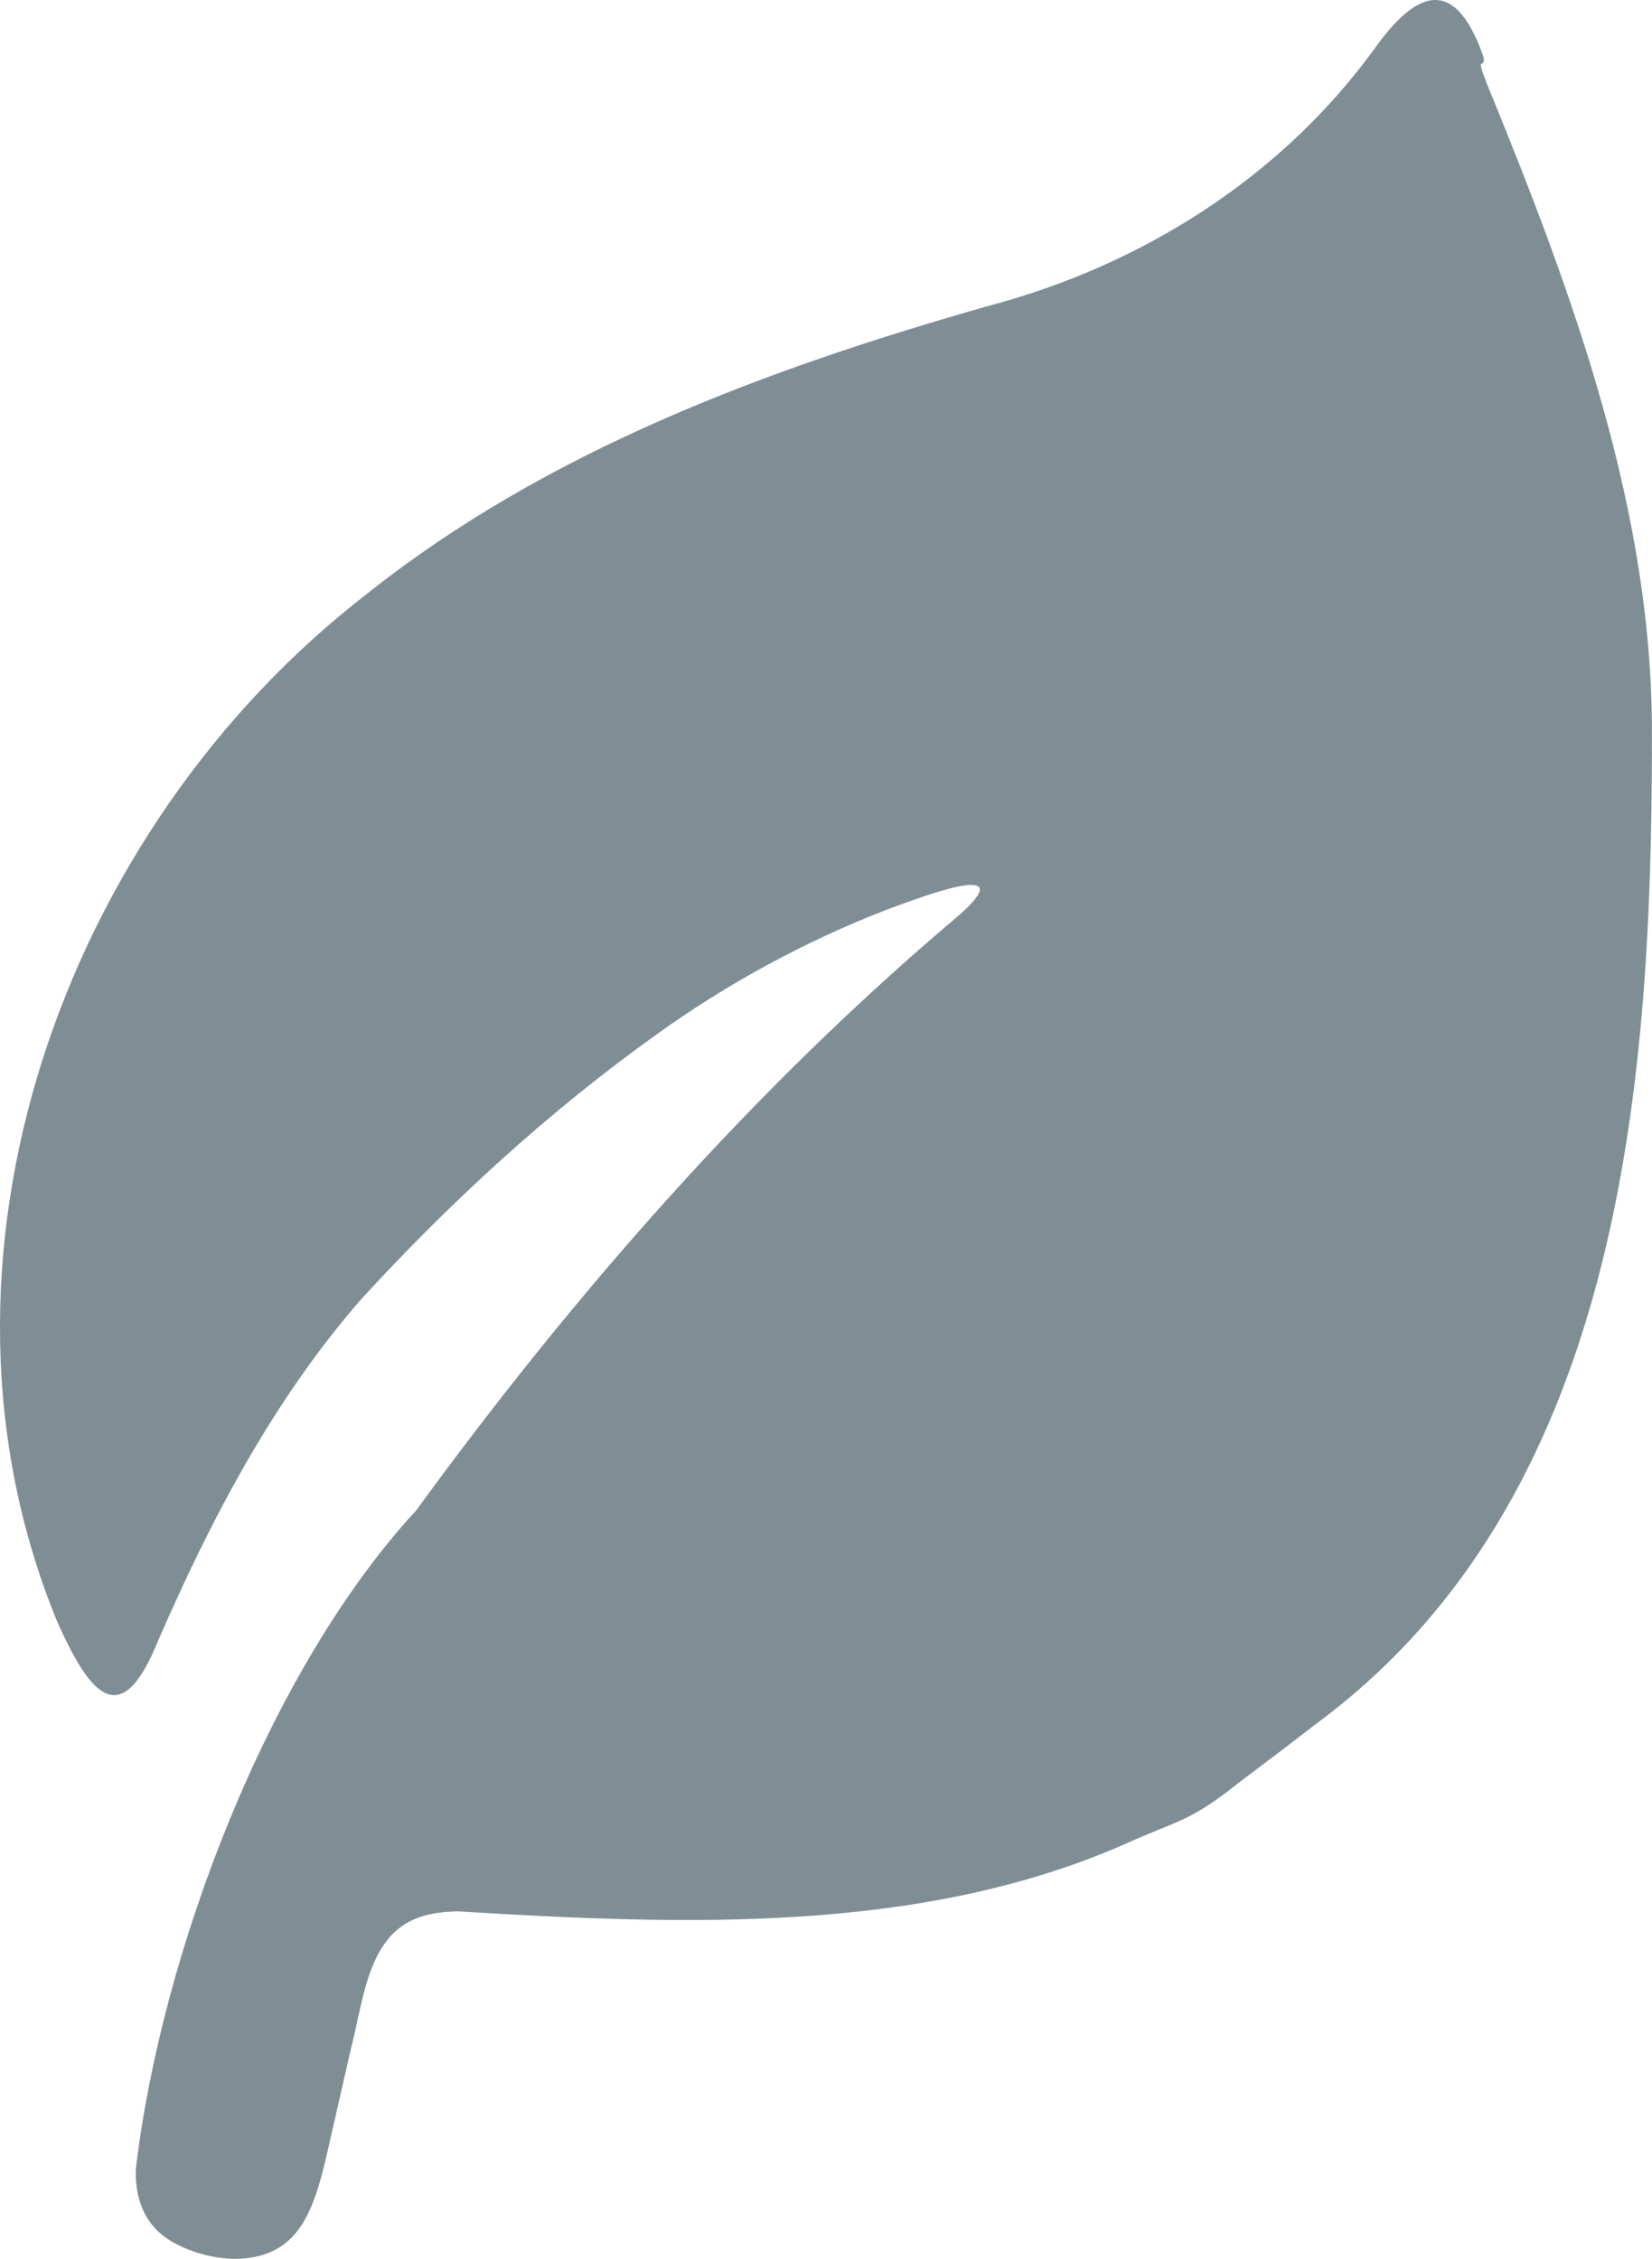 <?xml version="1.0" encoding="UTF-8"?>
<svg id="Layer_2" data-name="Layer 2" xmlns="http://www.w3.org/2000/svg" viewBox="0 0 223.15 305.07">
  <defs>
    <style>
      .cls-1 {
        fill: #7e8e94;
      }
    </style>
  </defs>
  <g id="Layer_1-2" data-name="Layer 1">
    <path class="cls-1" d="M223.14,100.57c-.04,47.04-4.5,102.18-45.49,132.34-3.42,2.66-6.92,5.3-10.32,7.85-6.62,5.34-8.42,5.13-15.26,8.24-27.66,12.2-59.57,11-90.23,9.14-3.53.08-6.53.72-8.9,3.15-3.55,3.79-4.11,9.81-5.61,15.72-.95,4.16-1.9,8.33-2.85,12.49-1.02,4.55-2.13,9.26-4.55,12.1-4,4.92-11.91,3.96-16.82,1.08-3.34-1.99-4.87-5.34-4.77-9.64,3.42-29.25,17.87-67.38,37.86-89.03,21.44-29.39,45.69-57.13,73.5-80.53,8.86-7.98-7.07-1.64-10.09-.56-10.87,4.23-21.3,9.87-30.86,16.74-14.55,10.39-27.88,22.62-39.98,35.83-11.82,13.53-20.31,29.74-27.44,46.16-4.97,12.26-9.12,7.45-13.62-2.68-20.09-48.87.93-107.06,41.62-138.58,24.48-19.56,54.34-30.58,84.17-39.07,20.6-5.44,39.42-17.25,52.07-34.61,5.7-8.04,10.92-10.17,14.83,1,.28,1.91-1.22-.65.4,3.49,11.71,28.56,22.72,58.33,22.33,89.18v.2Z"/>
  </g>
</svg>